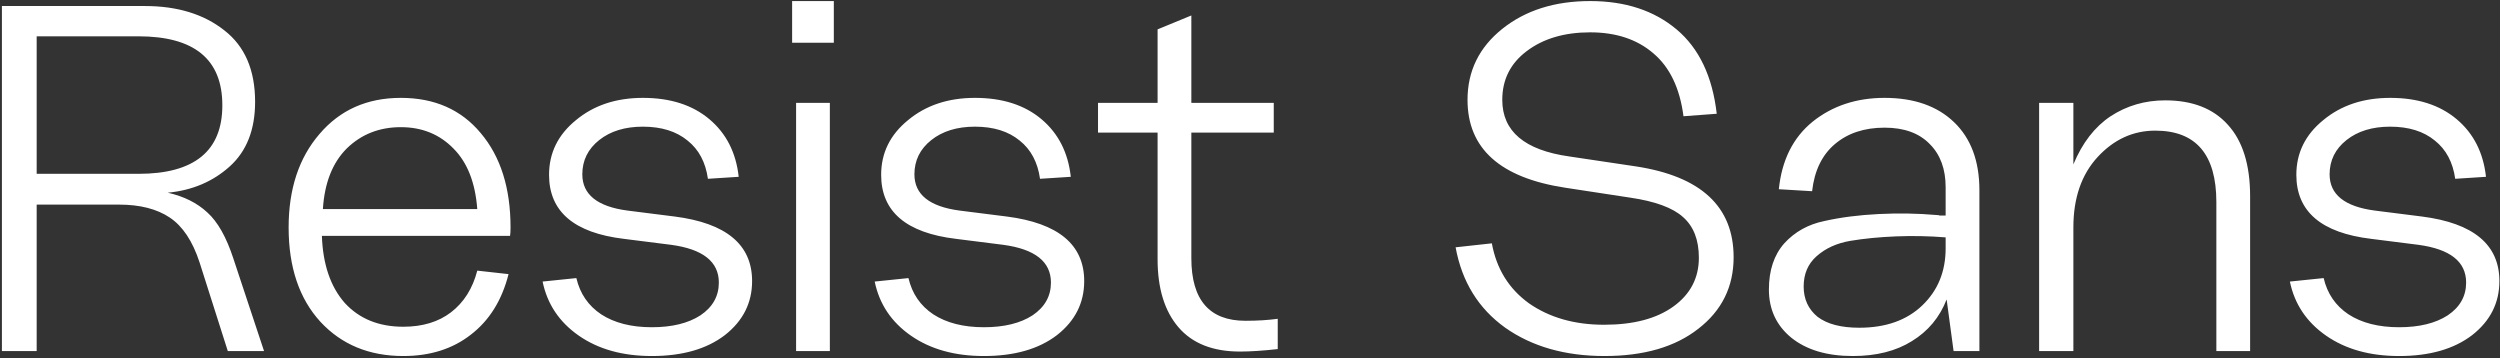 <?xml version="1.0" encoding="UTF-8"?> <svg xmlns="http://www.w3.org/2000/svg" width="705" height="101" viewBox="0 0 705 101" fill="none"><rect x="0" y="0" width="705" height="101" fill="#333333" stroke="none"/> <path d="M0.54 99V1.7H40.86C50.007 1.7 57.473 3.987 63.26 8.56C69.047 13.04 71.94 19.76 71.94 28.72C71.94 36.56 69.56 42.627 64.8 46.92C60.04 51.213 54.207 53.687 47.3 54.34C51.873 55.367 55.607 57.233 58.5 59.94C61.393 62.553 63.82 66.847 65.78 72.82L74.46 99H64.24L56.26 73.94C54.3 67.967 51.5 63.767 47.86 61.34C44.22 58.913 39.46 57.7 33.58 57.7H10.34V99H0.54ZM10.34 49.02H39.04C54.813 49.02 62.7 42.58 62.7 29.7C62.7 16.727 54.813 10.24 39.04 10.24H10.34V49.02ZM113.732 100.4C104.119 100.4 96.326 97.18 90.352 90.74C84.379 84.207 81.392 75.34 81.392 64.14C81.392 53.313 84.285 44.54 90.072 37.82C95.859 31.007 103.512 27.6 113.032 27.6C122.552 27.6 130.066 30.913 135.572 37.54C141.172 44.167 143.972 53.033 143.972 64.14C143.972 65.26 143.926 66.053 143.832 66.52H90.772C91.052 74.547 93.199 80.847 97.212 85.42C101.319 89.9 106.826 92.14 113.732 92.14C119.146 92.14 123.626 90.787 127.172 88.08C130.812 85.28 133.286 81.36 134.592 76.32L143.412 77.3C141.546 84.673 137.999 90.367 132.772 94.38C127.639 98.393 121.292 100.4 113.732 100.4ZM91.052 58.96H134.592C134.032 51.493 131.792 45.8 127.872 41.88C123.952 37.867 119.006 35.86 113.032 35.86C106.966 35.86 101.879 37.867 97.772 41.88C93.759 45.893 91.519 51.587 91.052 58.96ZM183.813 100.4C175.6 100.4 168.74 98.487 163.233 94.66C157.726 90.833 154.32 85.747 153.013 79.4L162.533 78.42C163.56 82.807 165.893 86.213 169.533 88.64C173.266 91.067 178.026 92.28 183.813 92.28C189.506 92.28 194.08 91.16 197.533 88.92C200.986 86.587 202.713 83.507 202.713 79.68C202.713 73.8 198.233 70.253 189.273 69.04L175.973 67.36C161.88 65.68 154.833 59.66 154.833 49.3C154.833 43.14 157.353 38.007 162.393 33.9C167.433 29.7 173.733 27.6 181.293 27.6C189.04 27.6 195.293 29.607 200.053 33.62C204.813 37.633 207.566 43.047 208.313 49.86L199.633 50.42C198.98 45.753 197.066 42.16 193.893 39.64C190.72 37.027 186.52 35.72 181.293 35.72C176.253 35.72 172.146 36.98 168.973 39.5C165.8 42.02 164.213 45.24 164.213 49.16C164.213 54.853 168.46 58.26 176.953 59.38L190.253 61.06C204.813 62.927 212.093 68.993 212.093 79.26C212.093 85.42 209.526 90.507 204.393 94.52C199.26 98.44 192.4 100.4 183.813 100.4ZM223.378 12.06V0.3H235.138V12.06H223.378ZM224.498 99V29H234.018V99H224.498ZM277.465 100.4C269.252 100.4 262.392 98.487 256.885 94.66C251.379 90.833 247.972 85.747 246.665 79.4L256.185 78.42C257.212 82.807 259.545 86.213 263.185 88.64C266.919 91.067 271.679 92.28 277.465 92.28C283.159 92.28 287.732 91.16 291.185 88.92C294.639 86.587 296.365 83.507 296.365 79.68C296.365 73.8 291.885 70.253 282.925 69.04L269.625 67.36C255.532 65.68 248.485 59.66 248.485 49.3C248.485 43.14 251.005 38.007 256.045 33.9C261.085 29.7 267.385 27.6 274.945 27.6C282.692 27.6 288.945 29.607 293.705 33.62C298.465 37.633 301.219 43.047 301.965 49.86L293.285 50.42C292.632 45.753 290.719 42.16 287.545 39.64C284.372 37.027 280.172 35.72 274.945 35.72C269.905 35.72 265.799 36.98 262.625 39.5C259.452 42.02 257.865 45.24 257.865 49.16C257.865 54.853 262.112 58.26 270.605 59.38L283.905 61.06C298.465 62.927 305.745 68.993 305.745 79.26C305.745 85.42 303.179 90.507 298.045 94.52C292.912 98.44 286.052 100.4 277.465 100.4ZM349.68 99.14C342.027 99.14 336.24 96.853 332.32 92.28C328.4 87.707 326.44 81.313 326.44 73.1V37.4H309.64V29H326.44V8.28L335.96 4.36V29H359.2V37.4H335.96V72.82C335.96 84.58 341.047 90.46 351.22 90.46C354.58 90.46 357.614 90.273 360.32 89.9V98.44C356.12 98.907 352.574 99.14 349.68 99.14ZM478.941 92.7C472.407 97.833 463.587 100.4 452.481 100.4C441.374 100.4 432.041 97.74 424.481 92.42C416.921 87.007 412.254 79.447 410.481 69.74L420.701 68.62C422.007 75.807 425.507 81.453 431.201 85.56C436.987 89.573 444.034 91.58 452.341 91.58C460.647 91.58 467.181 89.853 471.941 86.4C476.701 82.947 479.081 78.373 479.081 72.68C479.081 67.64 477.587 63.813 474.601 61.2C471.707 58.587 466.761 56.767 459.761 55.74L441.421 52.94C423.034 50.14 413.841 41.88 413.841 28.16C413.841 20.04 417.107 13.367 423.641 8.14C430.174 2.913 438.434 0.3 448.421 0.3C458.314 0.3 466.434 2.96 472.781 8.28C479.127 13.6 482.907 21.533 484.121 32.08L474.741 32.78C473.714 24.847 470.867 18.92 466.201 15C461.627 11.08 455.701 9.12 448.421 9.12C441.141 9.12 435.167 10.893 430.501 14.44C425.927 17.893 423.641 22.467 423.641 28.16C423.641 37.027 429.941 42.347 442.541 44.12L461.301 46.92C479.687 49.72 488.881 58.26 488.881 72.54C488.881 80.847 485.567 87.567 478.941 92.7ZM522.491 100.4C515.211 100.4 509.424 98.673 505.131 95.22C500.931 91.767 498.831 87.24 498.831 81.64C498.831 76.227 500.277 71.887 503.171 68.62C506.157 65.353 509.937 63.253 514.511 62.32C519.084 61.293 524.171 60.64 529.771 60.36C535.371 60.08 540.831 60.173 546.151 60.64C546.524 60.64 546.804 60.687 546.991 60.78C547.177 60.78 547.411 60.78 547.691 60.78C548.064 60.78 548.391 60.78 548.671 60.78V52.8C548.671 47.667 547.177 43.607 544.191 40.62C541.204 37.54 536.957 36 531.451 36C525.757 36 521.091 37.54 517.451 40.62C513.811 43.7 511.664 48.133 511.011 53.92L501.631 53.36C502.471 45.147 505.644 38.8 511.151 34.32C516.751 29.84 523.517 27.6 531.451 27.6C539.757 27.6 546.291 29.887 551.051 34.46C555.811 39.033 558.191 45.427 558.191 53.64V99H550.911L548.951 84.44C546.991 89.48 543.724 93.4 539.151 96.2C534.671 99 529.117 100.4 522.491 100.4ZM524.311 92.42C531.777 92.42 537.704 90.32 542.091 86.12C546.477 81.92 548.671 76.553 548.671 70.02V66.94C544.097 66.567 539.431 66.473 534.671 66.66C530.004 66.847 525.711 67.267 521.791 67.92C517.964 68.573 514.791 70.02 512.271 72.26C509.844 74.407 508.631 77.253 508.631 80.8C508.631 84.347 509.937 87.193 512.551 89.34C515.257 91.393 519.177 92.42 524.311 92.42ZM575.032 99V29H584.692V46.36C587.212 40.293 590.712 35.767 595.192 32.78C599.766 29.793 604.899 28.3 610.592 28.3C618.246 28.3 624.126 30.587 628.232 35.16C632.432 39.733 634.532 46.453 634.532 55.32V99H625.012V57C625.012 43.56 619.272 36.84 607.792 36.84C601.539 36.84 596.126 39.313 591.552 44.26C586.979 49.207 584.692 55.833 584.692 64.14V99H575.032ZM676.548 100.4C668.334 100.4 661.474 98.487 655.968 94.66C650.461 90.833 647.054 85.747 645.748 79.4L655.268 78.42C656.294 82.807 658.628 86.213 662.267 88.64C666.001 91.067 670.761 92.28 676.548 92.28C682.241 92.28 686.814 91.16 690.268 88.92C693.721 86.587 695.448 83.507 695.448 79.68C695.448 73.8 690.968 70.253 682.008 69.04L668.708 67.36C654.614 65.68 647.568 59.66 647.568 49.3C647.568 43.14 650.088 38.007 655.128 33.9C660.168 29.7 666.468 27.6 674.028 27.6C681.774 27.6 688.028 29.607 692.788 33.62C697.548 37.633 700.301 43.047 701.048 49.86L692.368 50.42C691.714 45.753 689.801 42.16 686.628 39.64C683.454 37.027 679.254 35.72 674.028 35.72C668.988 35.72 664.881 36.98 661.708 39.5C658.534 42.02 656.948 45.24 656.948 49.16C656.948 54.853 661.194 58.26 669.688 59.38L682.988 61.06C697.548 62.927 704.828 68.993 704.828 79.26C704.828 85.42 702.261 90.507 697.128 94.52C691.994 98.44 685.134 100.4 676.548 100.4Z" fill="white"></path> </svg> 